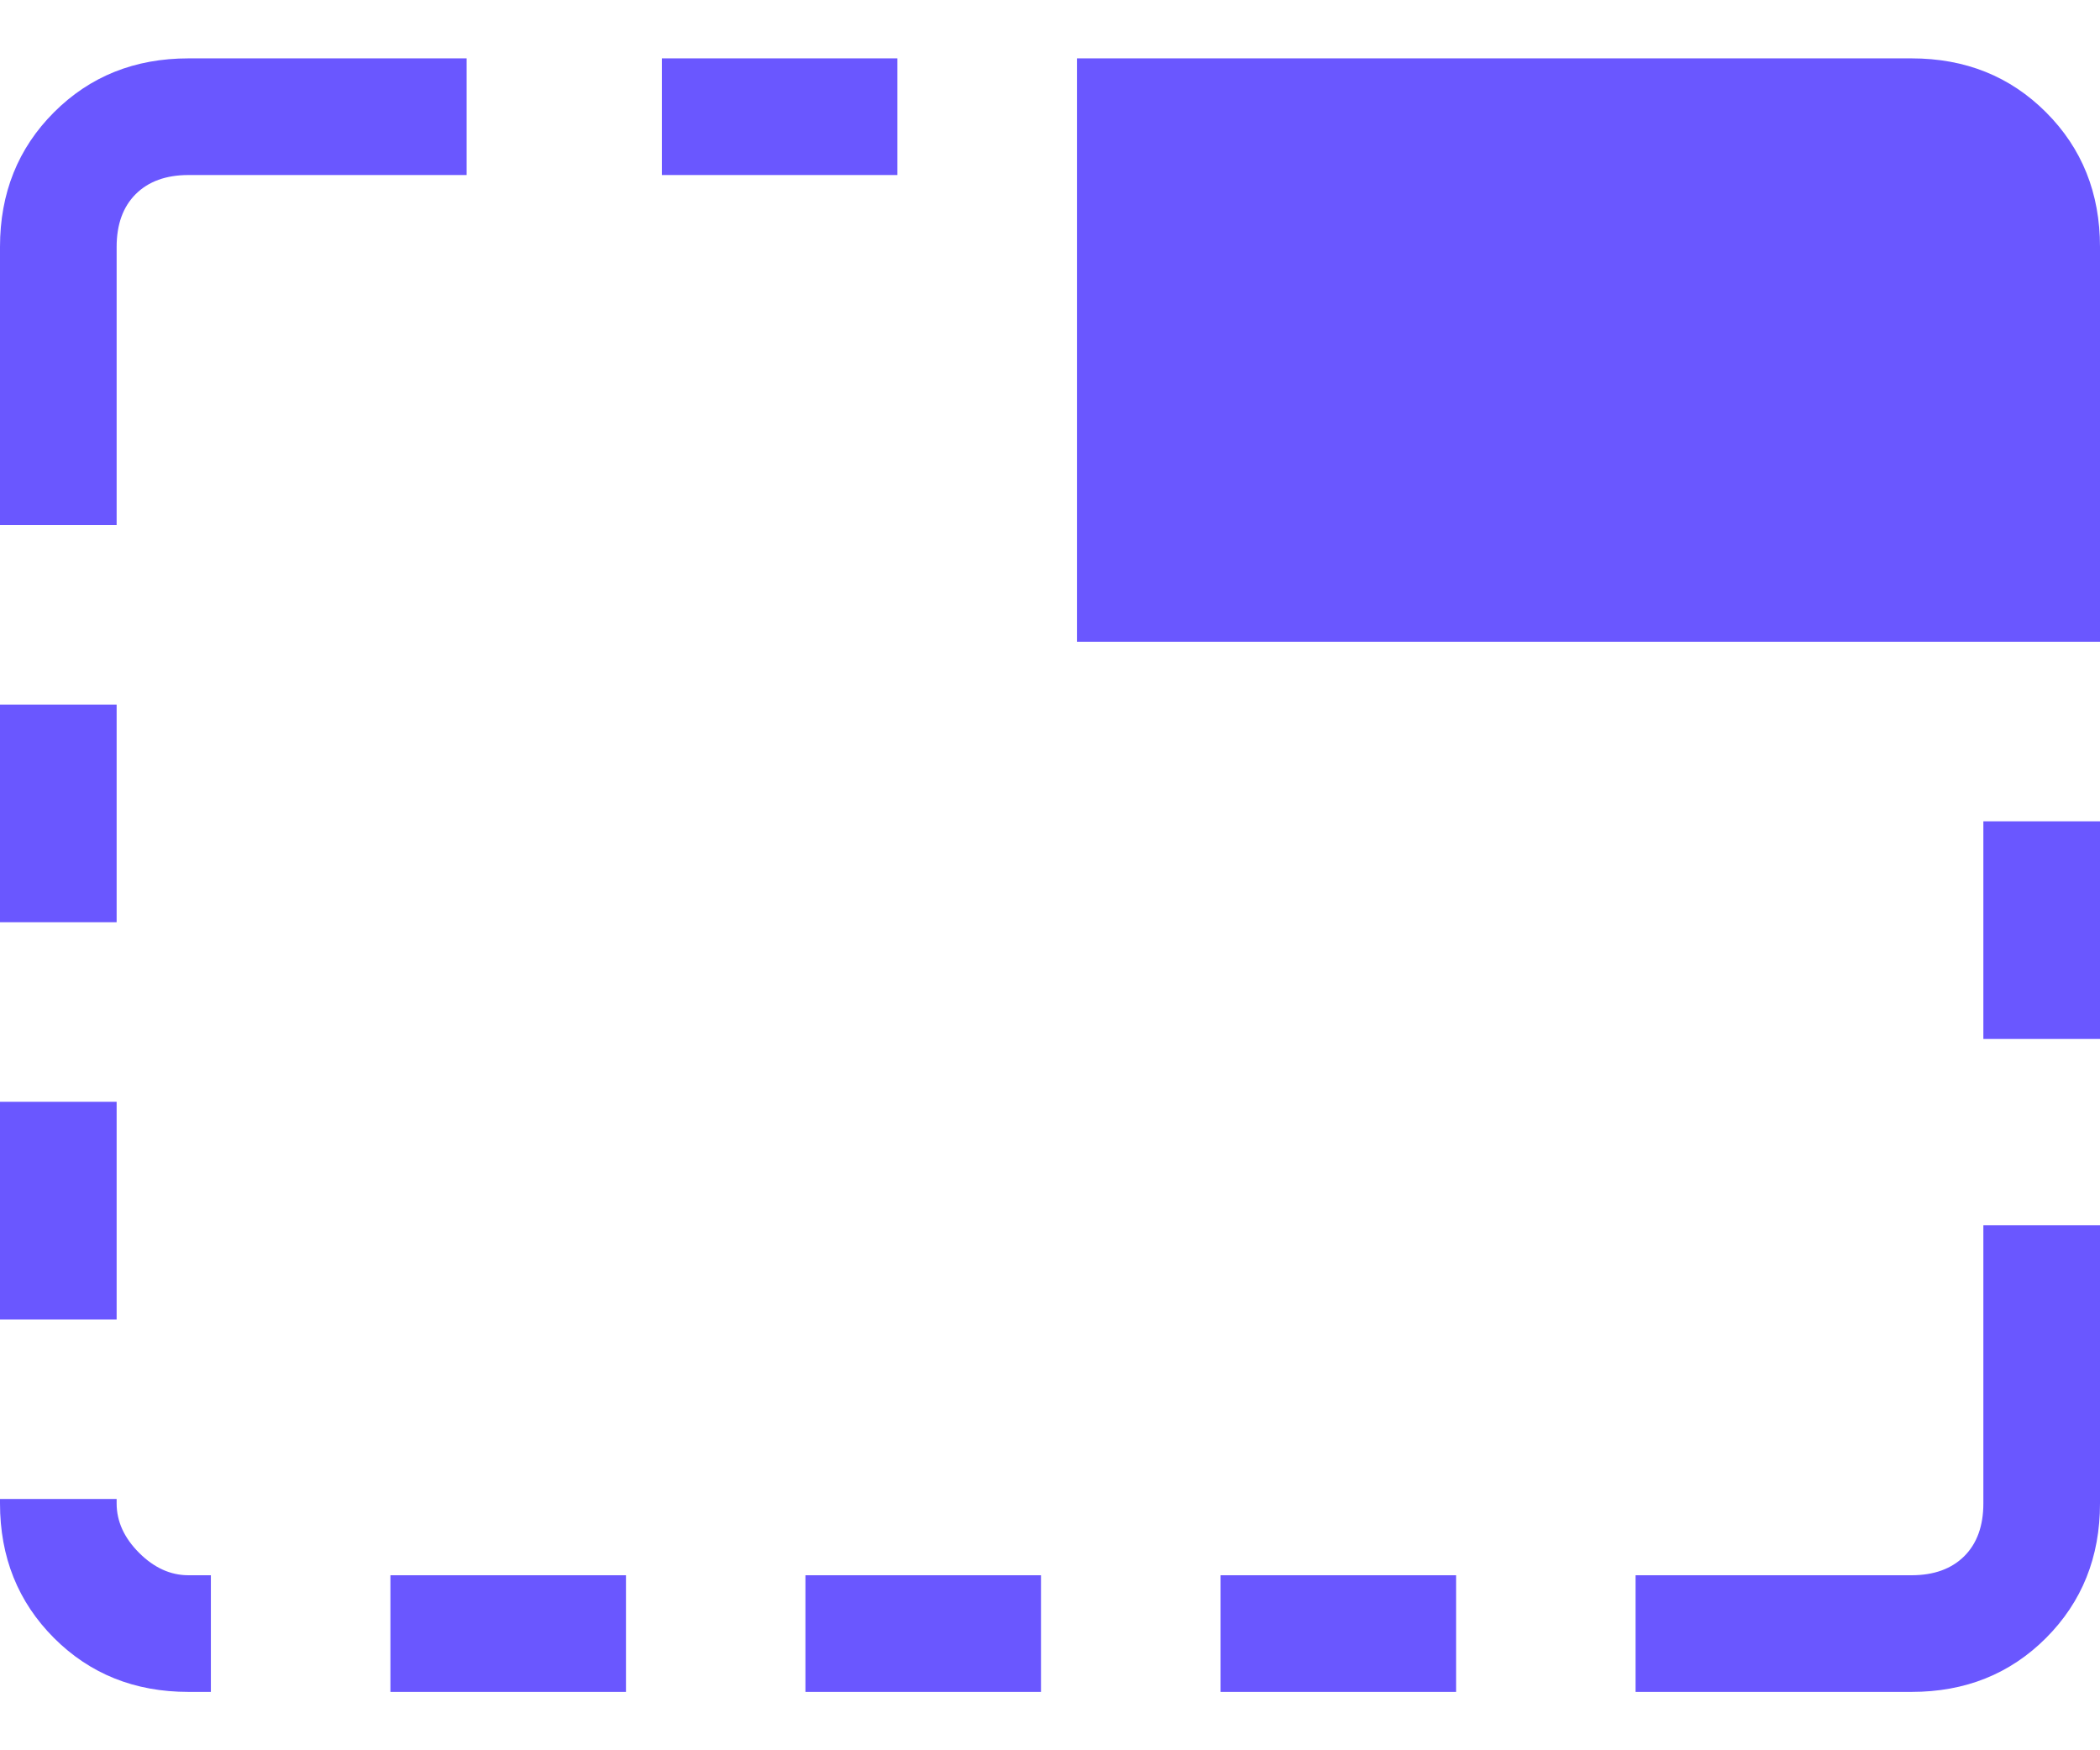 <svg width="24" height="20" viewBox="0 0 24 20" fill="none" xmlns="http://www.w3.org/2000/svg">
<path d="M2.154 19.333C1.54 19.333 1.028 19.128 0.617 18.717C0.206 18.305 0 17.793 0 17.179V17.128H1.333V17.179C1.333 17.385 1.419 17.573 1.59 17.744C1.761 17.915 1.949 18 2.154 18H2.41V19.333H2.154ZM0 15.077V12.59H1.333V15.077H0ZM0 10.538V8.051H1.333V10.538H0ZM0 6V2.821C0 2.207 0.206 1.694 0.617 1.283C1.028 0.872 1.54 0.667 2.154 0.667H5.333V2H2.154C1.898 2 1.697 2.073 1.551 2.218C1.406 2.363 1.333 2.564 1.333 2.821V6H0ZM4.462 19.333V18H7.154V19.333H4.462ZM7.564 2V0.667H10.256V2H7.564ZM9.205 19.333V18H11.897V19.333H9.205ZM12.308 7.333V0.667H21.846C22.46 0.667 22.972 0.872 23.383 1.283C23.794 1.694 24 2.207 24 2.821V7.333H12.308ZM13.949 19.333V18H16.641V19.333H13.949ZM18.692 19.333V18H21.846C22.102 18 22.303 17.927 22.449 17.782C22.594 17.637 22.667 17.436 22.667 17.179V14H24V17.179C24 17.793 23.794 18.305 23.383 18.717C22.972 19.128 22.46 19.333 21.846 19.333H18.692ZM22.667 11.872V9.385H24V11.872H22.667Z" fill="#6A57FF"/>
</svg>
